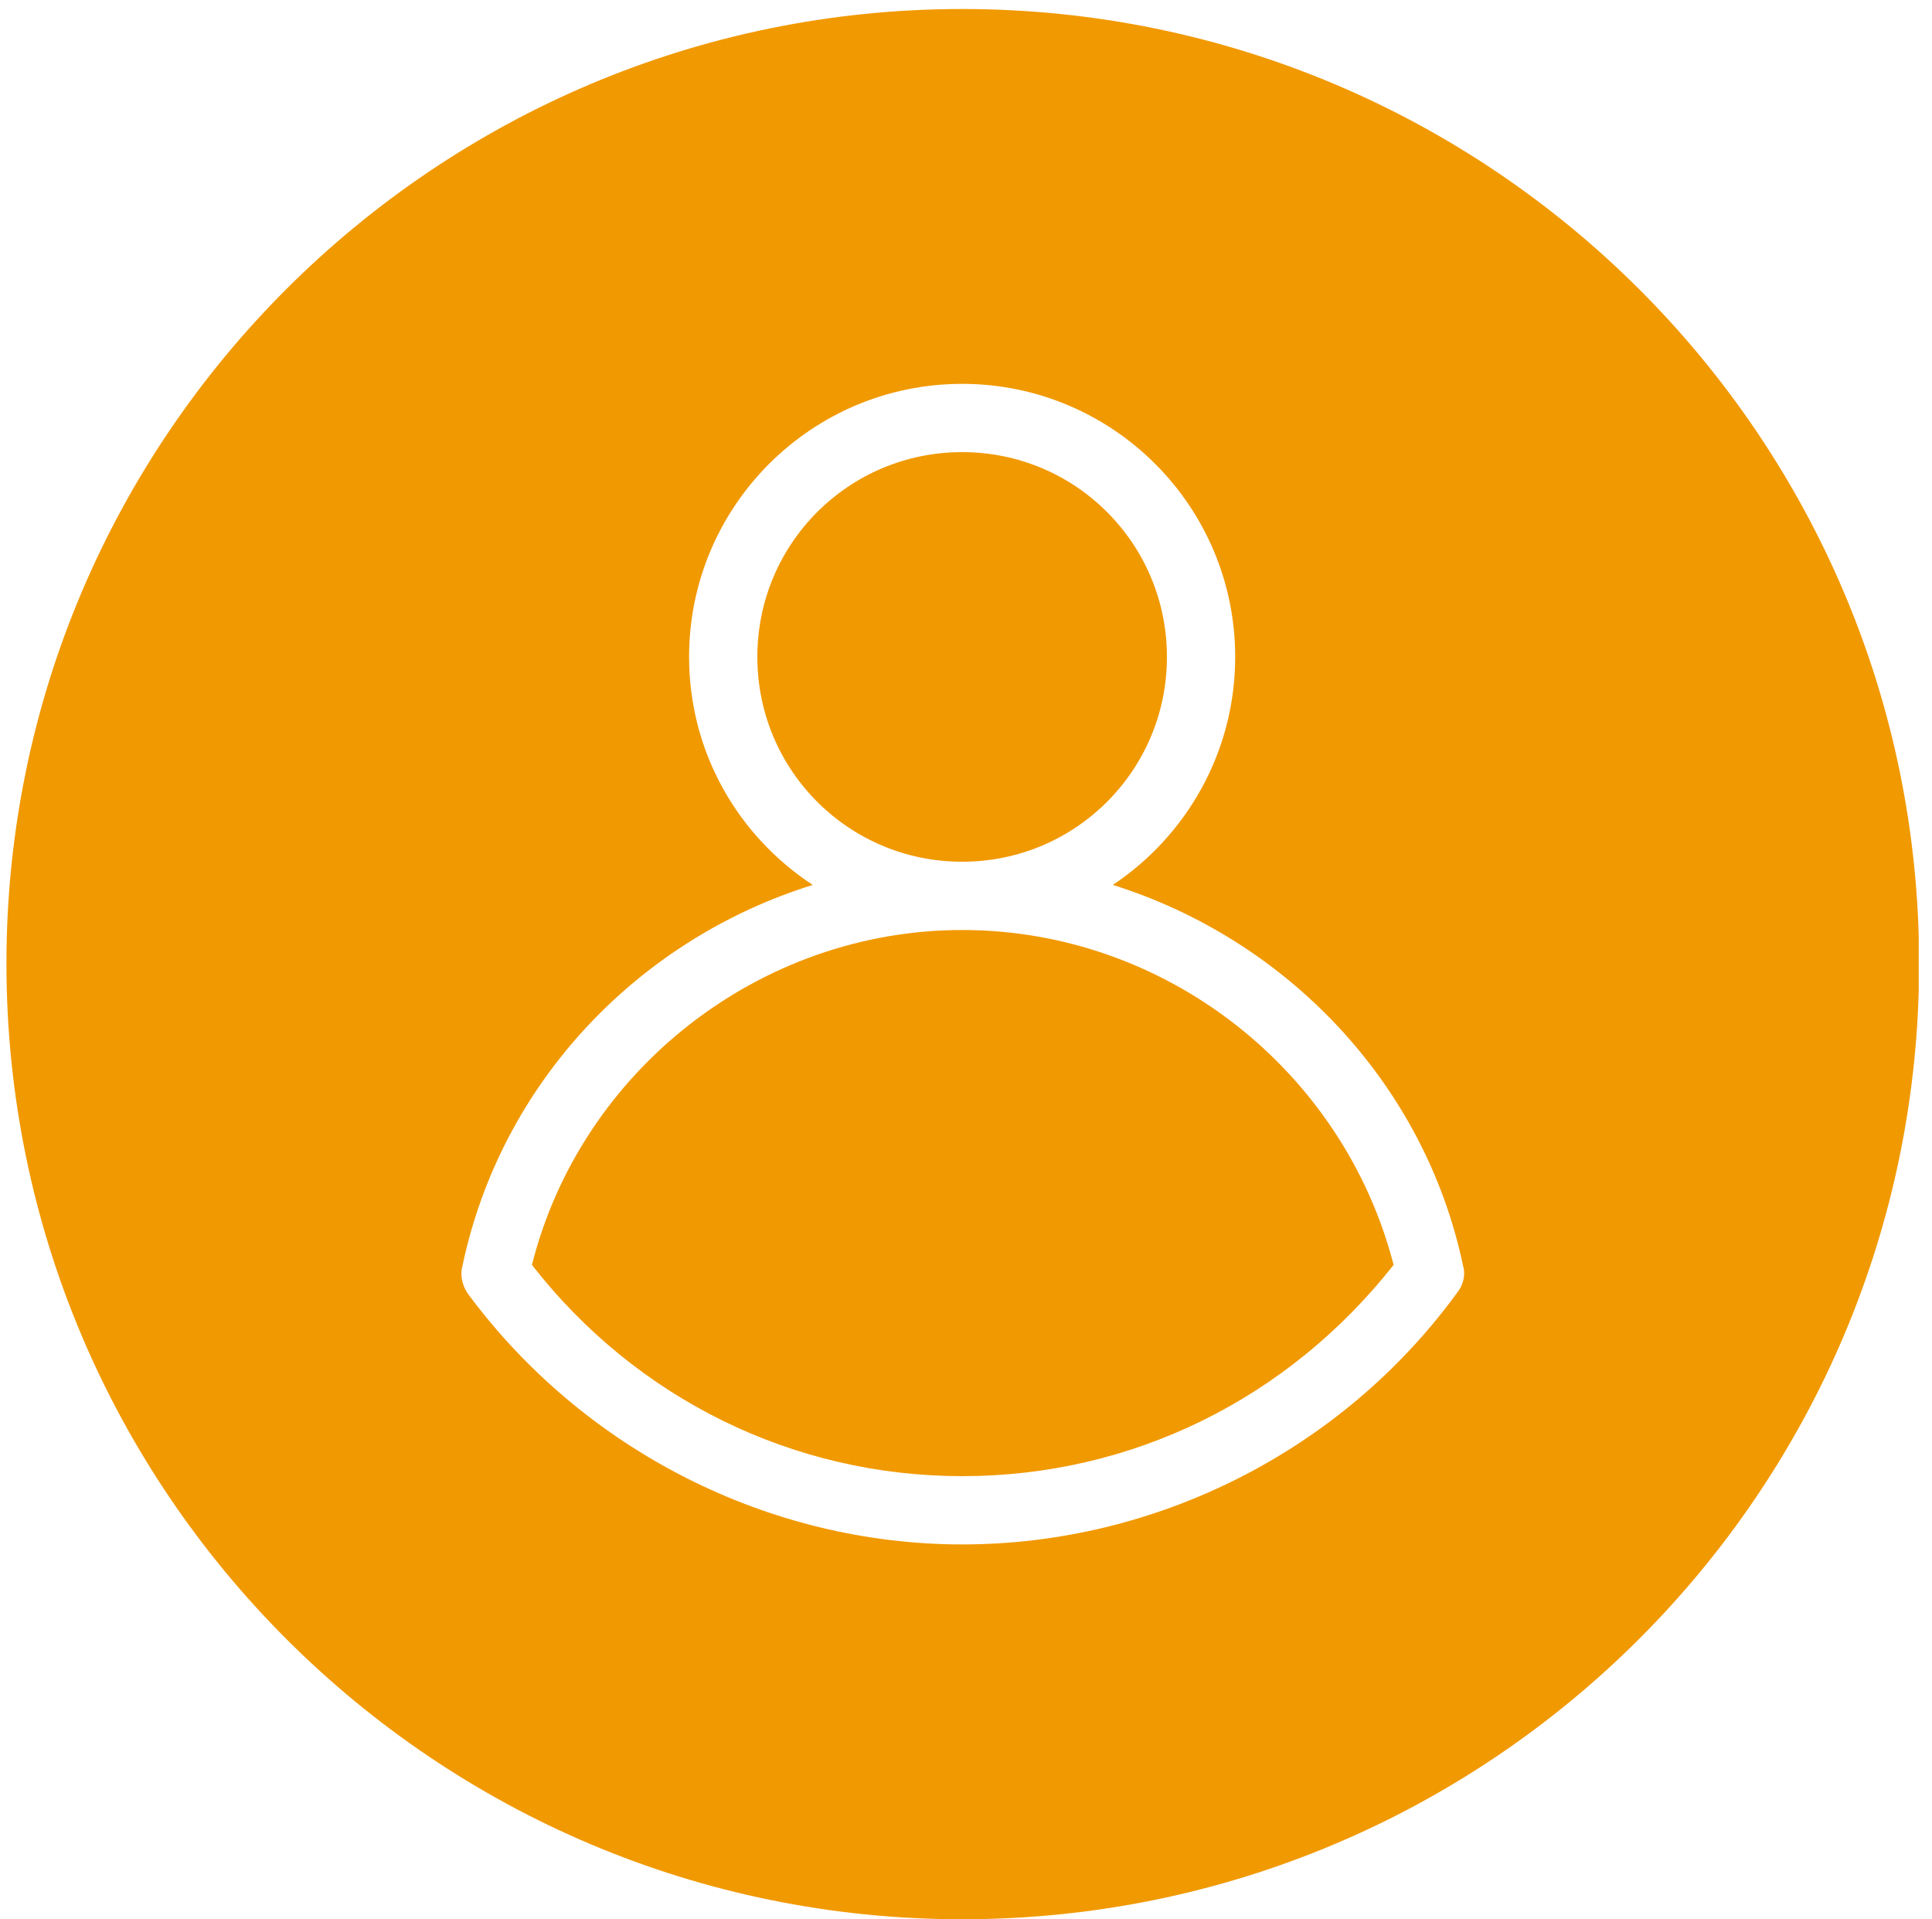 <svg version="1.2" xmlns="http://www.w3.org/2000/svg" viewBox="0 0 150 149" width="150" height="149">
	<title>icon-login-svg</title>
	<defs>
		<clipPath clipPathUnits="userSpaceOnUse" id="cp1">
			<path d="m0.5 0.68h148.47v148.34h-148.47z"/>
		</clipPath>
	</defs>
	<style>
		.s0 { fill: #f19901 } 
	</style>
	<g id="Clip-Path: Clip-Path" clip-path="url(#cp1)">
		<g id="Clip-Path">
			<g id="Layer">
				<path id="Layer" fill-rule="evenodd" class="s0" d="m149 74.8c0 41-33.3 74.2-74.3 74.2-40.9 0-74.2-33.2-74.2-74.2 0-40.9 33.3-74.1 74.2-74.1 41 0 74.3 33.2 74.3 74.1zm-35.4 23.5c-3-14.3-13.8-25.4-27.2-29.6 5.7-3.8 9.5-10.3 9.5-17.7 0-11.7-9.5-21.2-21.2-21.2-11.7 0-21.2 9.5-21.2 21.2 0 7.4 3.8 13.9 9.6 17.7-13.5 4.2-24.2 15.3-27.2 29.6-0.2 0.7 0 1.5 0.4 2.1 9 12.2 23.4 19.5 38.4 19.5 15.1 0 29.5-7.3 38.4-19.5 0.5-0.6 0.7-1.4 0.5-2.1z"/>
			</g>
		</g>
	</g>
	<path id="Layer" class="s0" d="m74.7 66.9c-8.8 0-15.9-7.1-15.9-15.9 0-8.8 7.1-15.9 15.9-15.9 8.8 0 15.9 7.1 15.9 15.9 0 8.8-7.1 15.9-15.9 15.9z"/>
	<path id="Layer" class="s0" d="m108.2 98.2c-8.2 10.4-20.3 16.4-33.5 16.4-13.1 0-25.3-6-33.4-16.4 3.8-15.1 17.7-26 33.4-26 15.8 0 29.6 10.9 33.5 26z"/>
</svg>